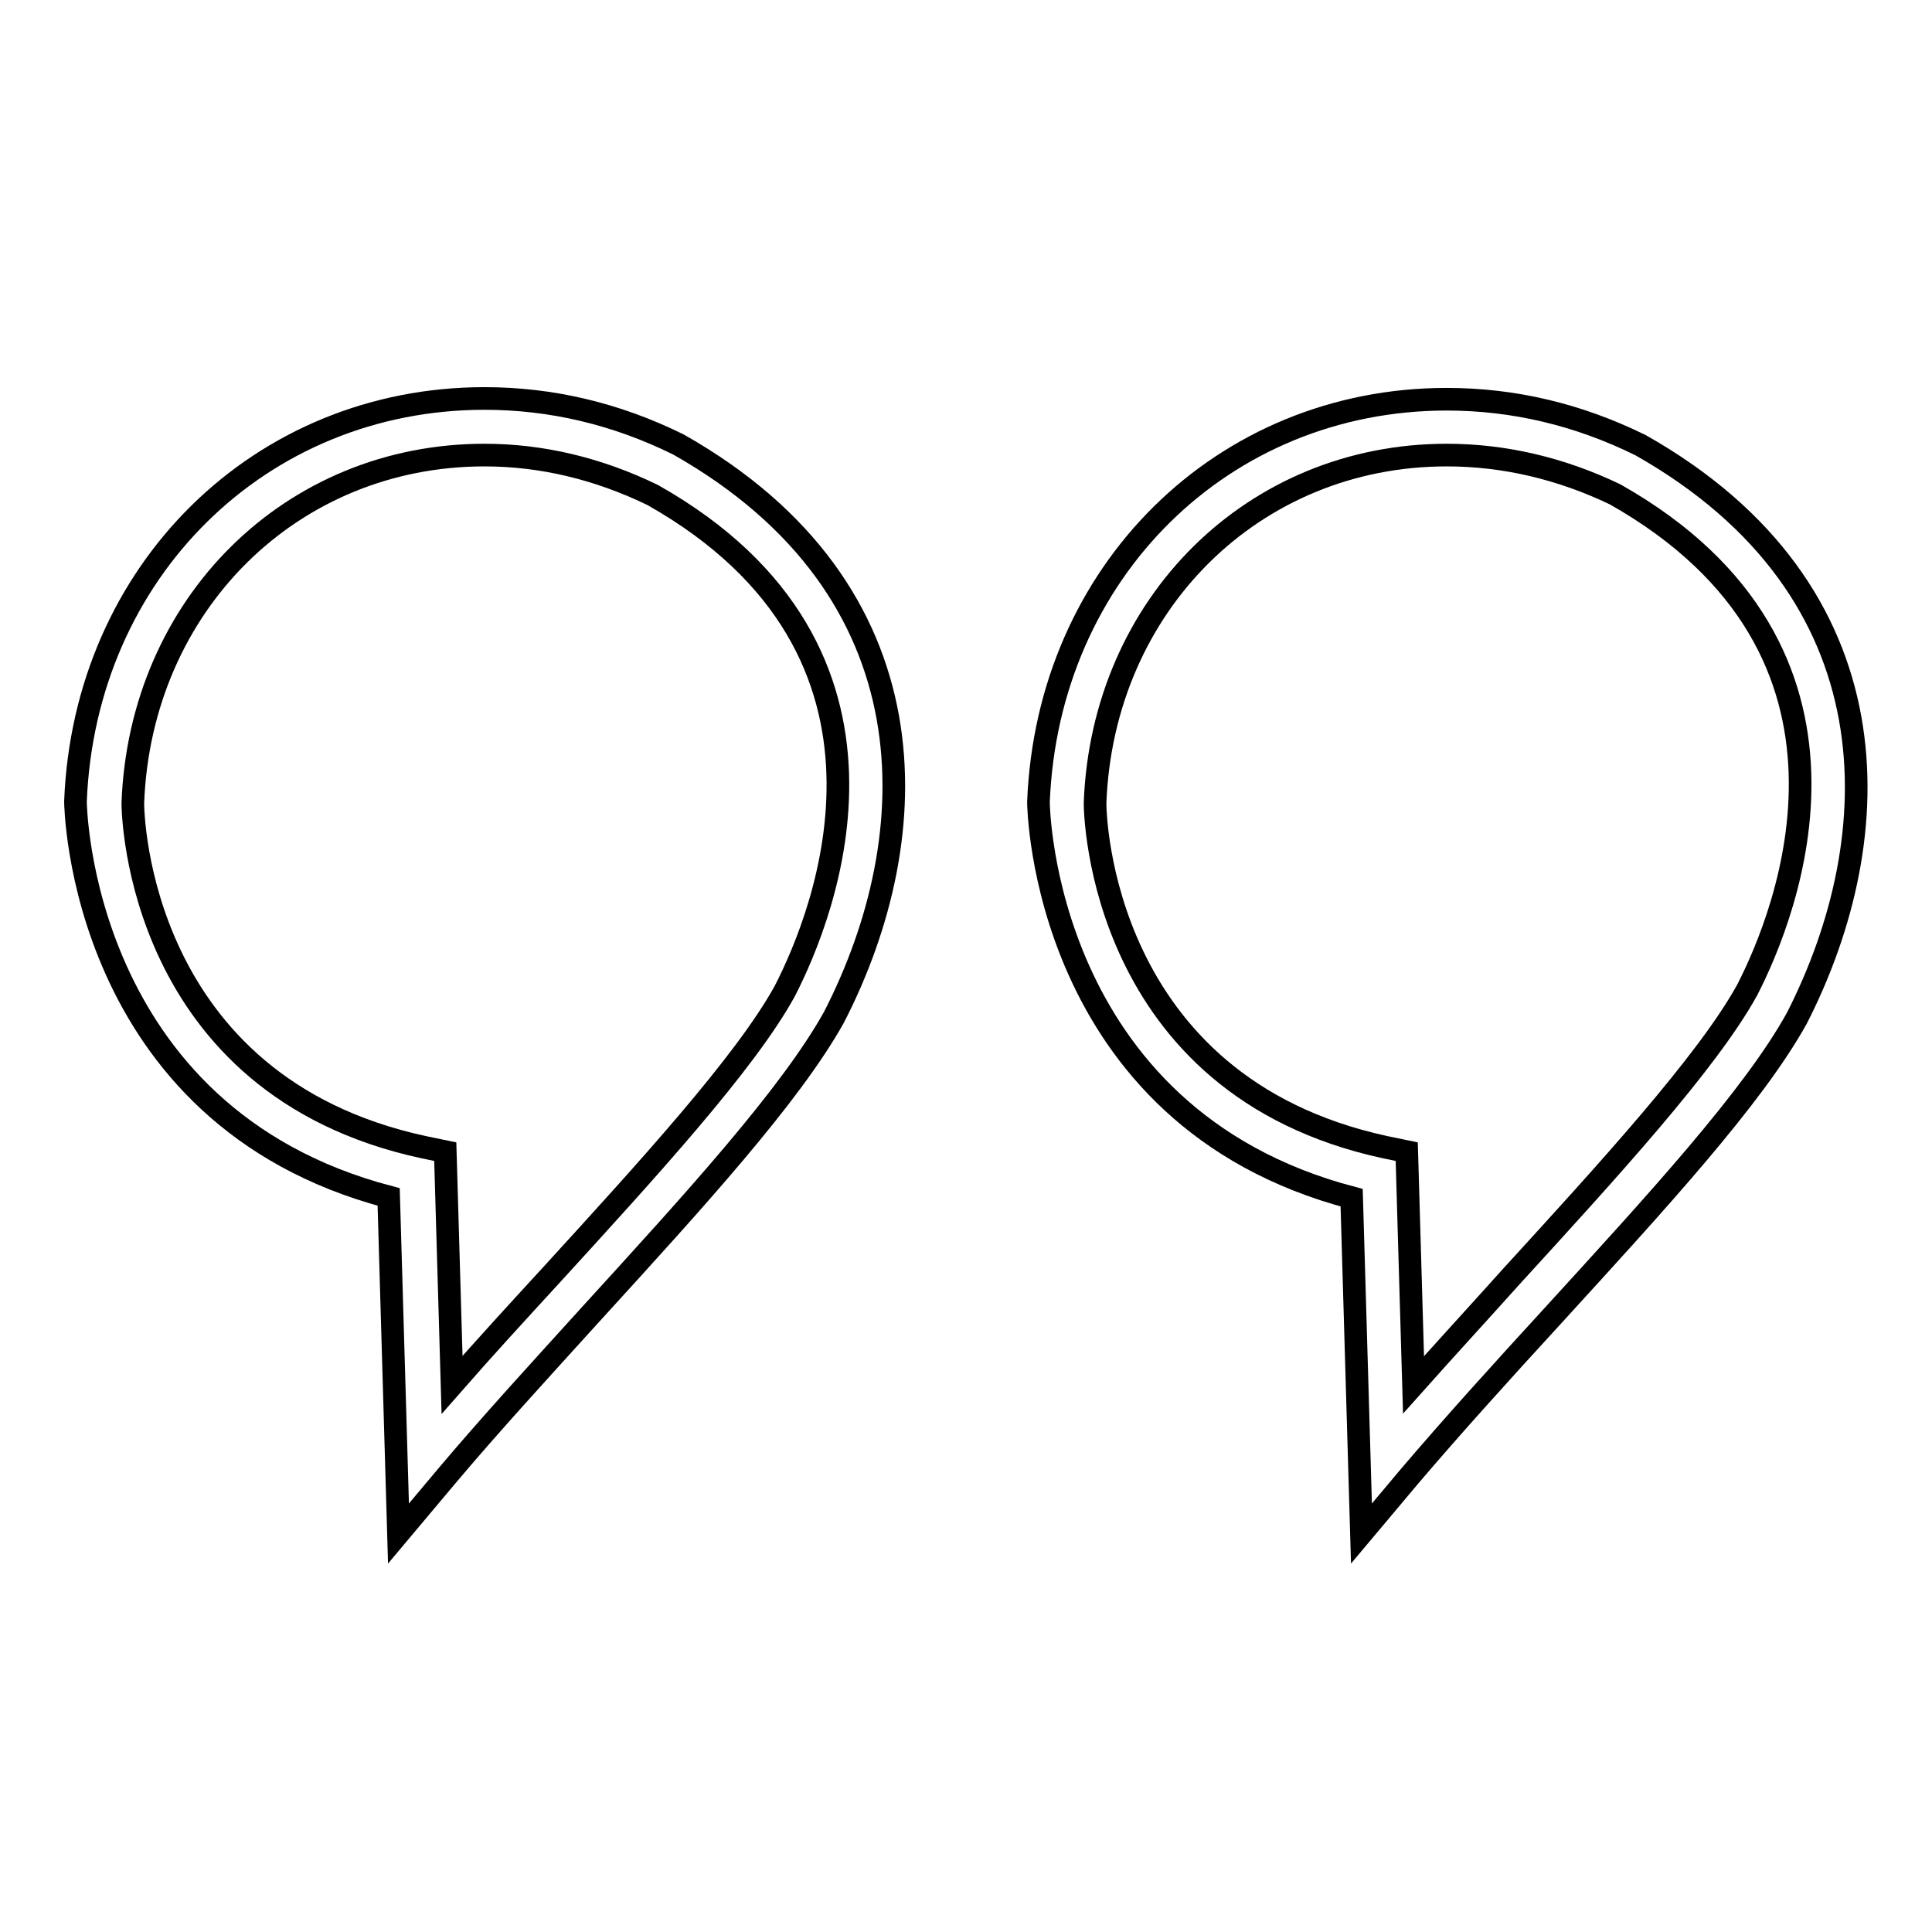 <?xml version="1.0" encoding="utf-8"?>
<!-- Svg Vector Icons : http://www.onlinewebfonts.com/icon -->
<!DOCTYPE svg PUBLIC "-//W3C//DTD SVG 1.1//EN" "http://www.w3.org/Graphics/SVG/1.1/DTD/svg11.dtd">
<svg version="1.1" xmlns="http://www.w3.org/2000/svg" xmlns:xlink="http://www.w3.org/1999/xlink" x="0px" y="0px" viewBox="0 0 256 256" enable-background="new 0 0 256 256" xml:space="preserve">
<g><g><path stroke-width="3" fill-opacity="0" stroke="#000000"  d="M52.8,203.2l-1.3-44.6c-41-10.8-41.5-52-41.5-52.4c1.2-30.5,24.5-53.4,54.2-53.4c8.8,0,17.4,2,25.7,6.1c34.1,19.3,33,51.8,20.6,75.9c-5.8,10.4-18.5,24.3-32,39.1c-6.8,7.5-13.6,14.9-19.4,21.8L52.8,203.2z M64.2,60.3c-25.6,0-45.6,19.8-46.6,46.1c0,1.4,0.6,37.4,38.5,45.6l2.9,0.6l0.9,30.9c4.2-4.8,8.7-9.7,13.2-14.6c12.6-13.8,25.7-28.1,30.9-37.6c5.2-10.1,19.3-44.9-17.5-65.7C79.3,62.1,71.8,60.3,64.2,60.3z"/><path stroke-width="3" fill-opacity="0" stroke="#000000"  d="M180.4,203.2l-1.3-44.5c-41-10.8-41.5-52-41.5-52.4c1.2-30.5,24.4-53.4,54.1-53.4c8.8,0,17.4,2,25.7,6.1c34.1,19.3,33,51.8,20.7,75.9c-5.8,10.5-18.7,24.5-32.3,39.4c-6.7,7.3-13.4,14.7-19.1,21.4L180.4,203.2z M191.7,60.3c-25.6,0-45.6,19.8-46.6,46.1c0,1.4,0.6,37.4,38.4,45.6l2.9,0.6l0.9,30.9c4.1-4.6,8.6-9.5,13-14.4c12.7-13.9,25.9-28.3,31.2-37.9c5.2-10.1,19.3-44.9-17.5-65.7C206.9,62.1,199.4,60.3,191.7,60.3z"/></g></g>
</svg>